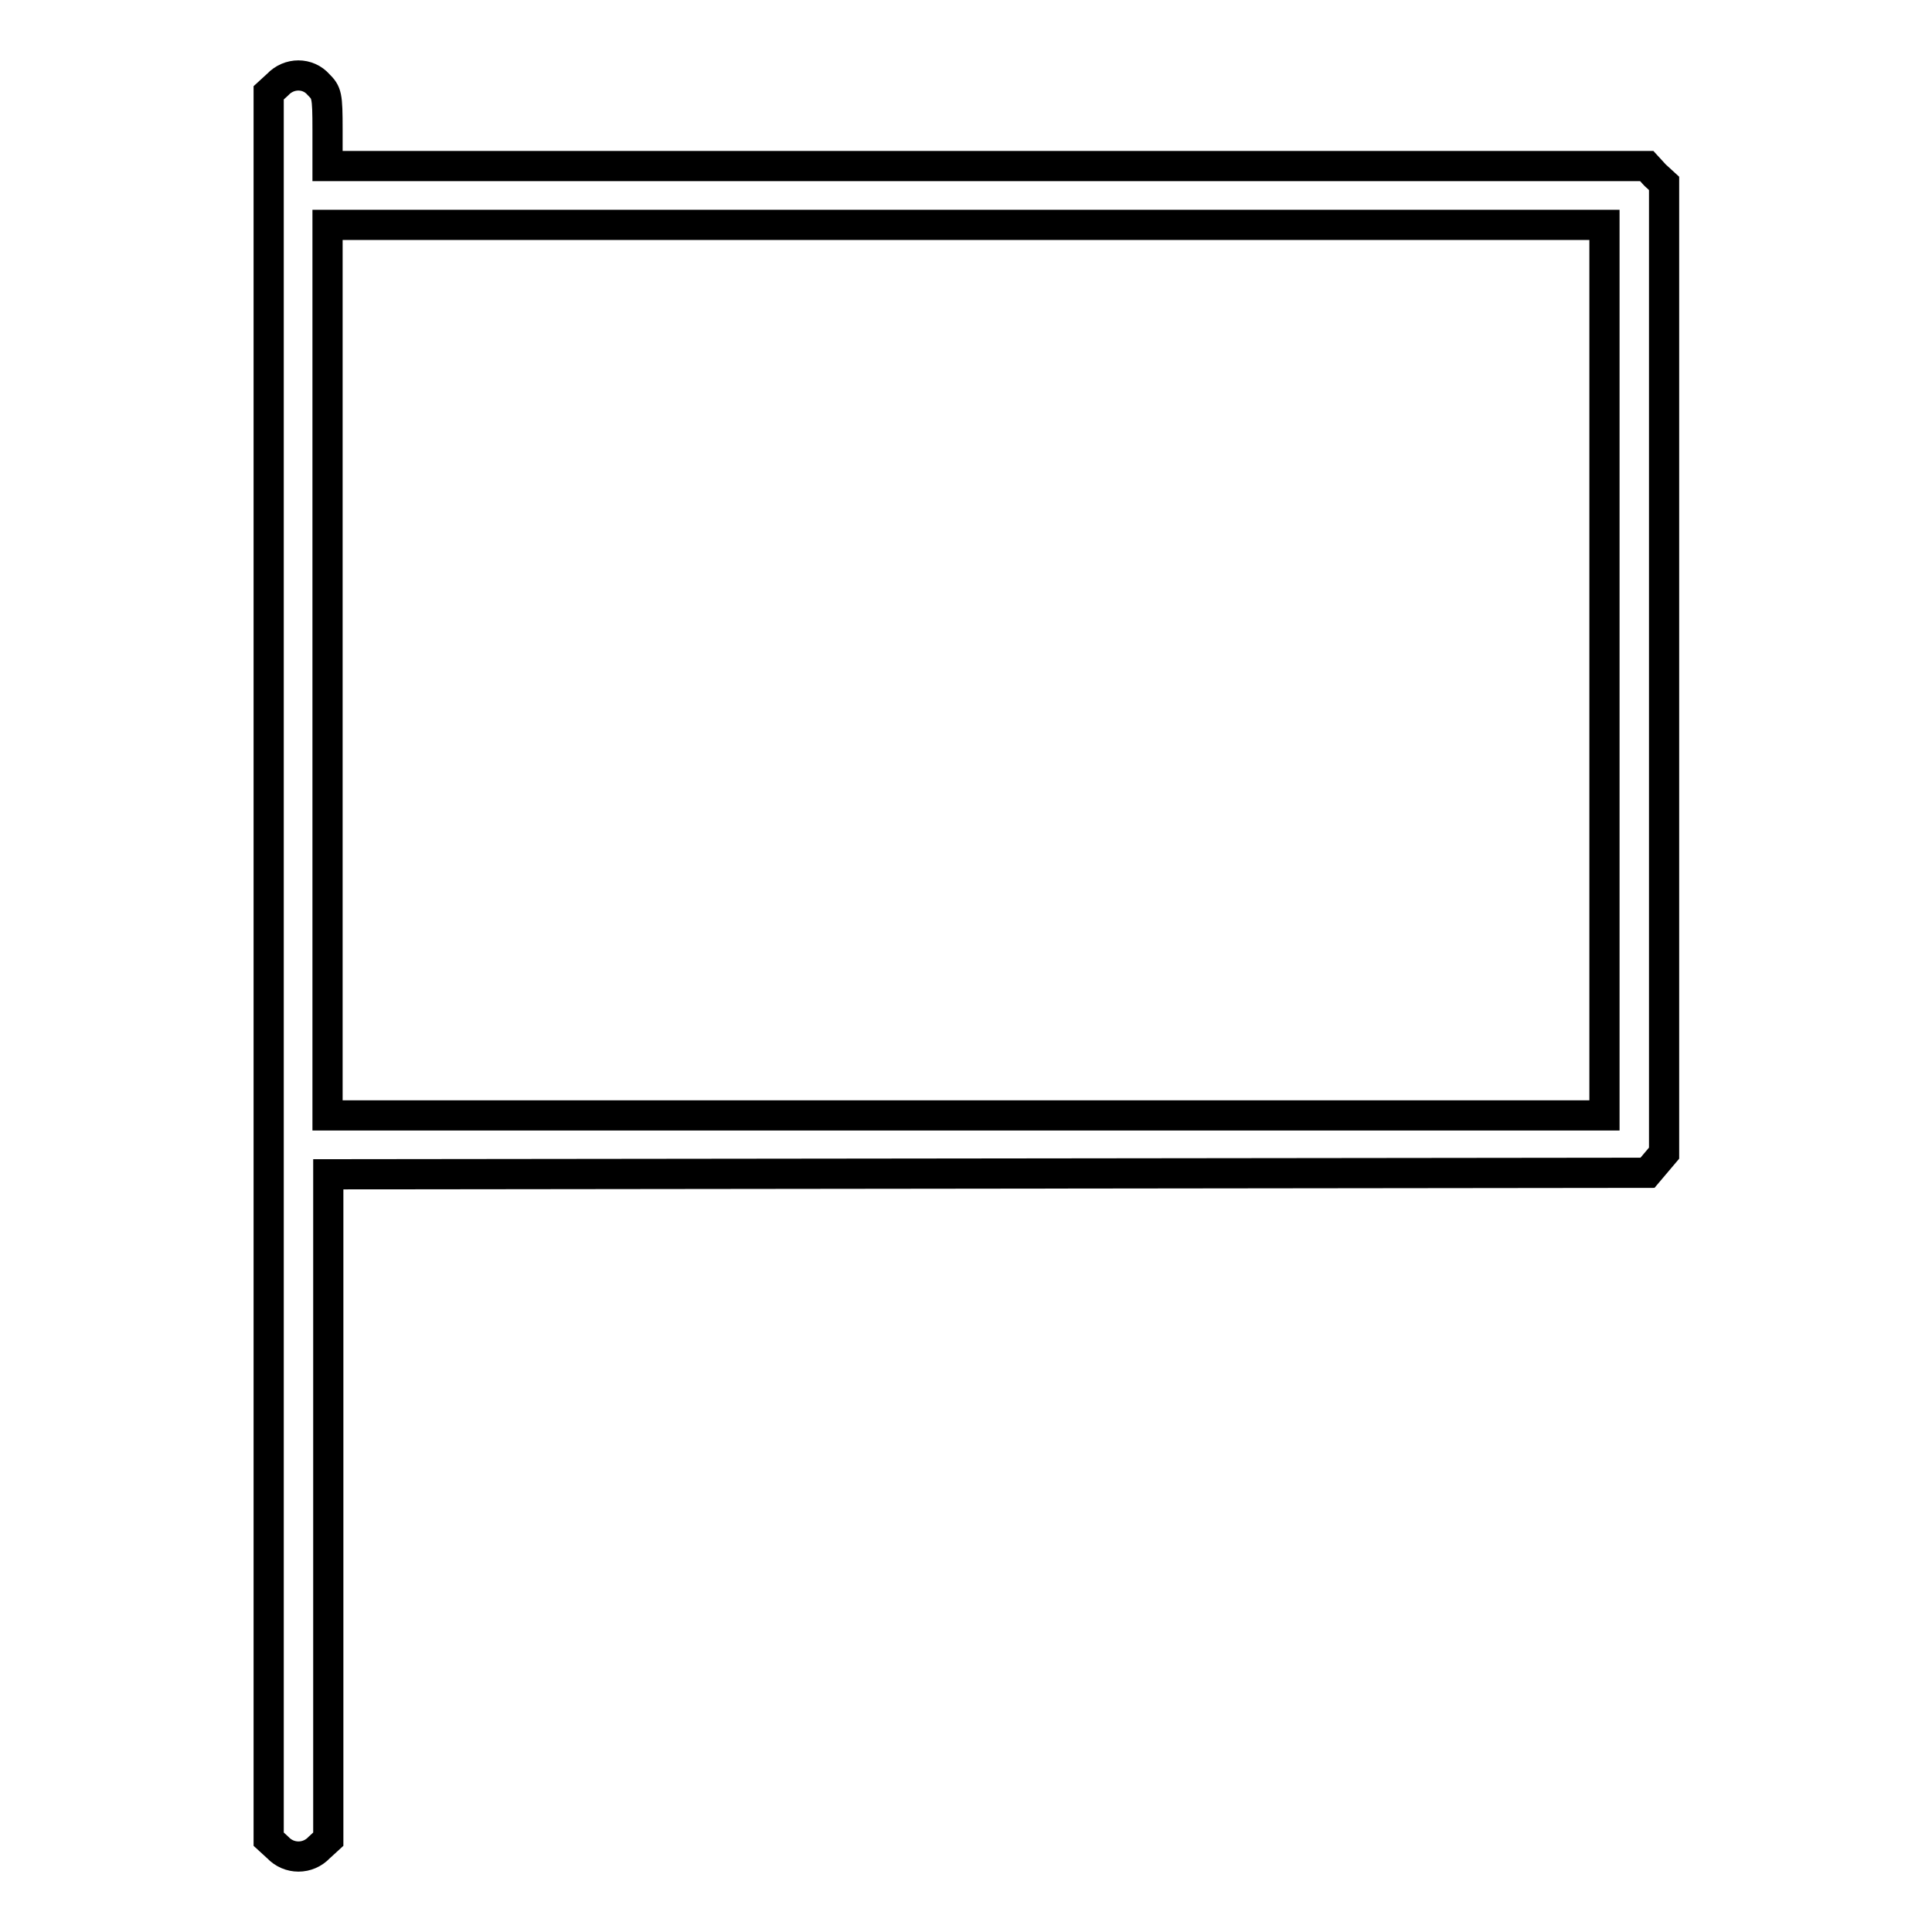 <?xml version="1.0" encoding="utf-8"?>
<!-- Svg Vector Icons : http://www.onlinewebfonts.com/icon -->
<!DOCTYPE svg PUBLIC "-//W3C//DTD SVG 1.1//EN" "http://www.w3.org/Graphics/SVG/1.1/DTD/svg11.dtd">
<svg version="1.1" xmlns="http://www.w3.org/2000/svg" xmlns:xlink="http://www.w3.org/1999/xlink" x="0px" y="0px" viewBox="0 0 256 256" enable-background="new 0 0 256 256" xml:space="preserve">
<g><g><g><path stroke-width="4" fill-opacity="0" stroke="#000000"  d="M36.8,11.2l-1.2,1.1V128v115.7l1.2,1.1c1.5,1.6,4,1.6,5.5,0l1.2-1.1v-44v-44.1l87.4-0.1l87.4-0.1l1.1-1.3l1.1-1.3V88.6V24.3l-1.2-1.1l-1.1-1.2h-87.4H43.4v-4.8c0-4.6-0.1-4.9-1.2-6C40.8,9.6,38.3,9.6,36.8,11.2z M212.6,88.8v59H128H43.4v-59v-59H128h84.6V88.8z"/></g></g></g>
</svg>